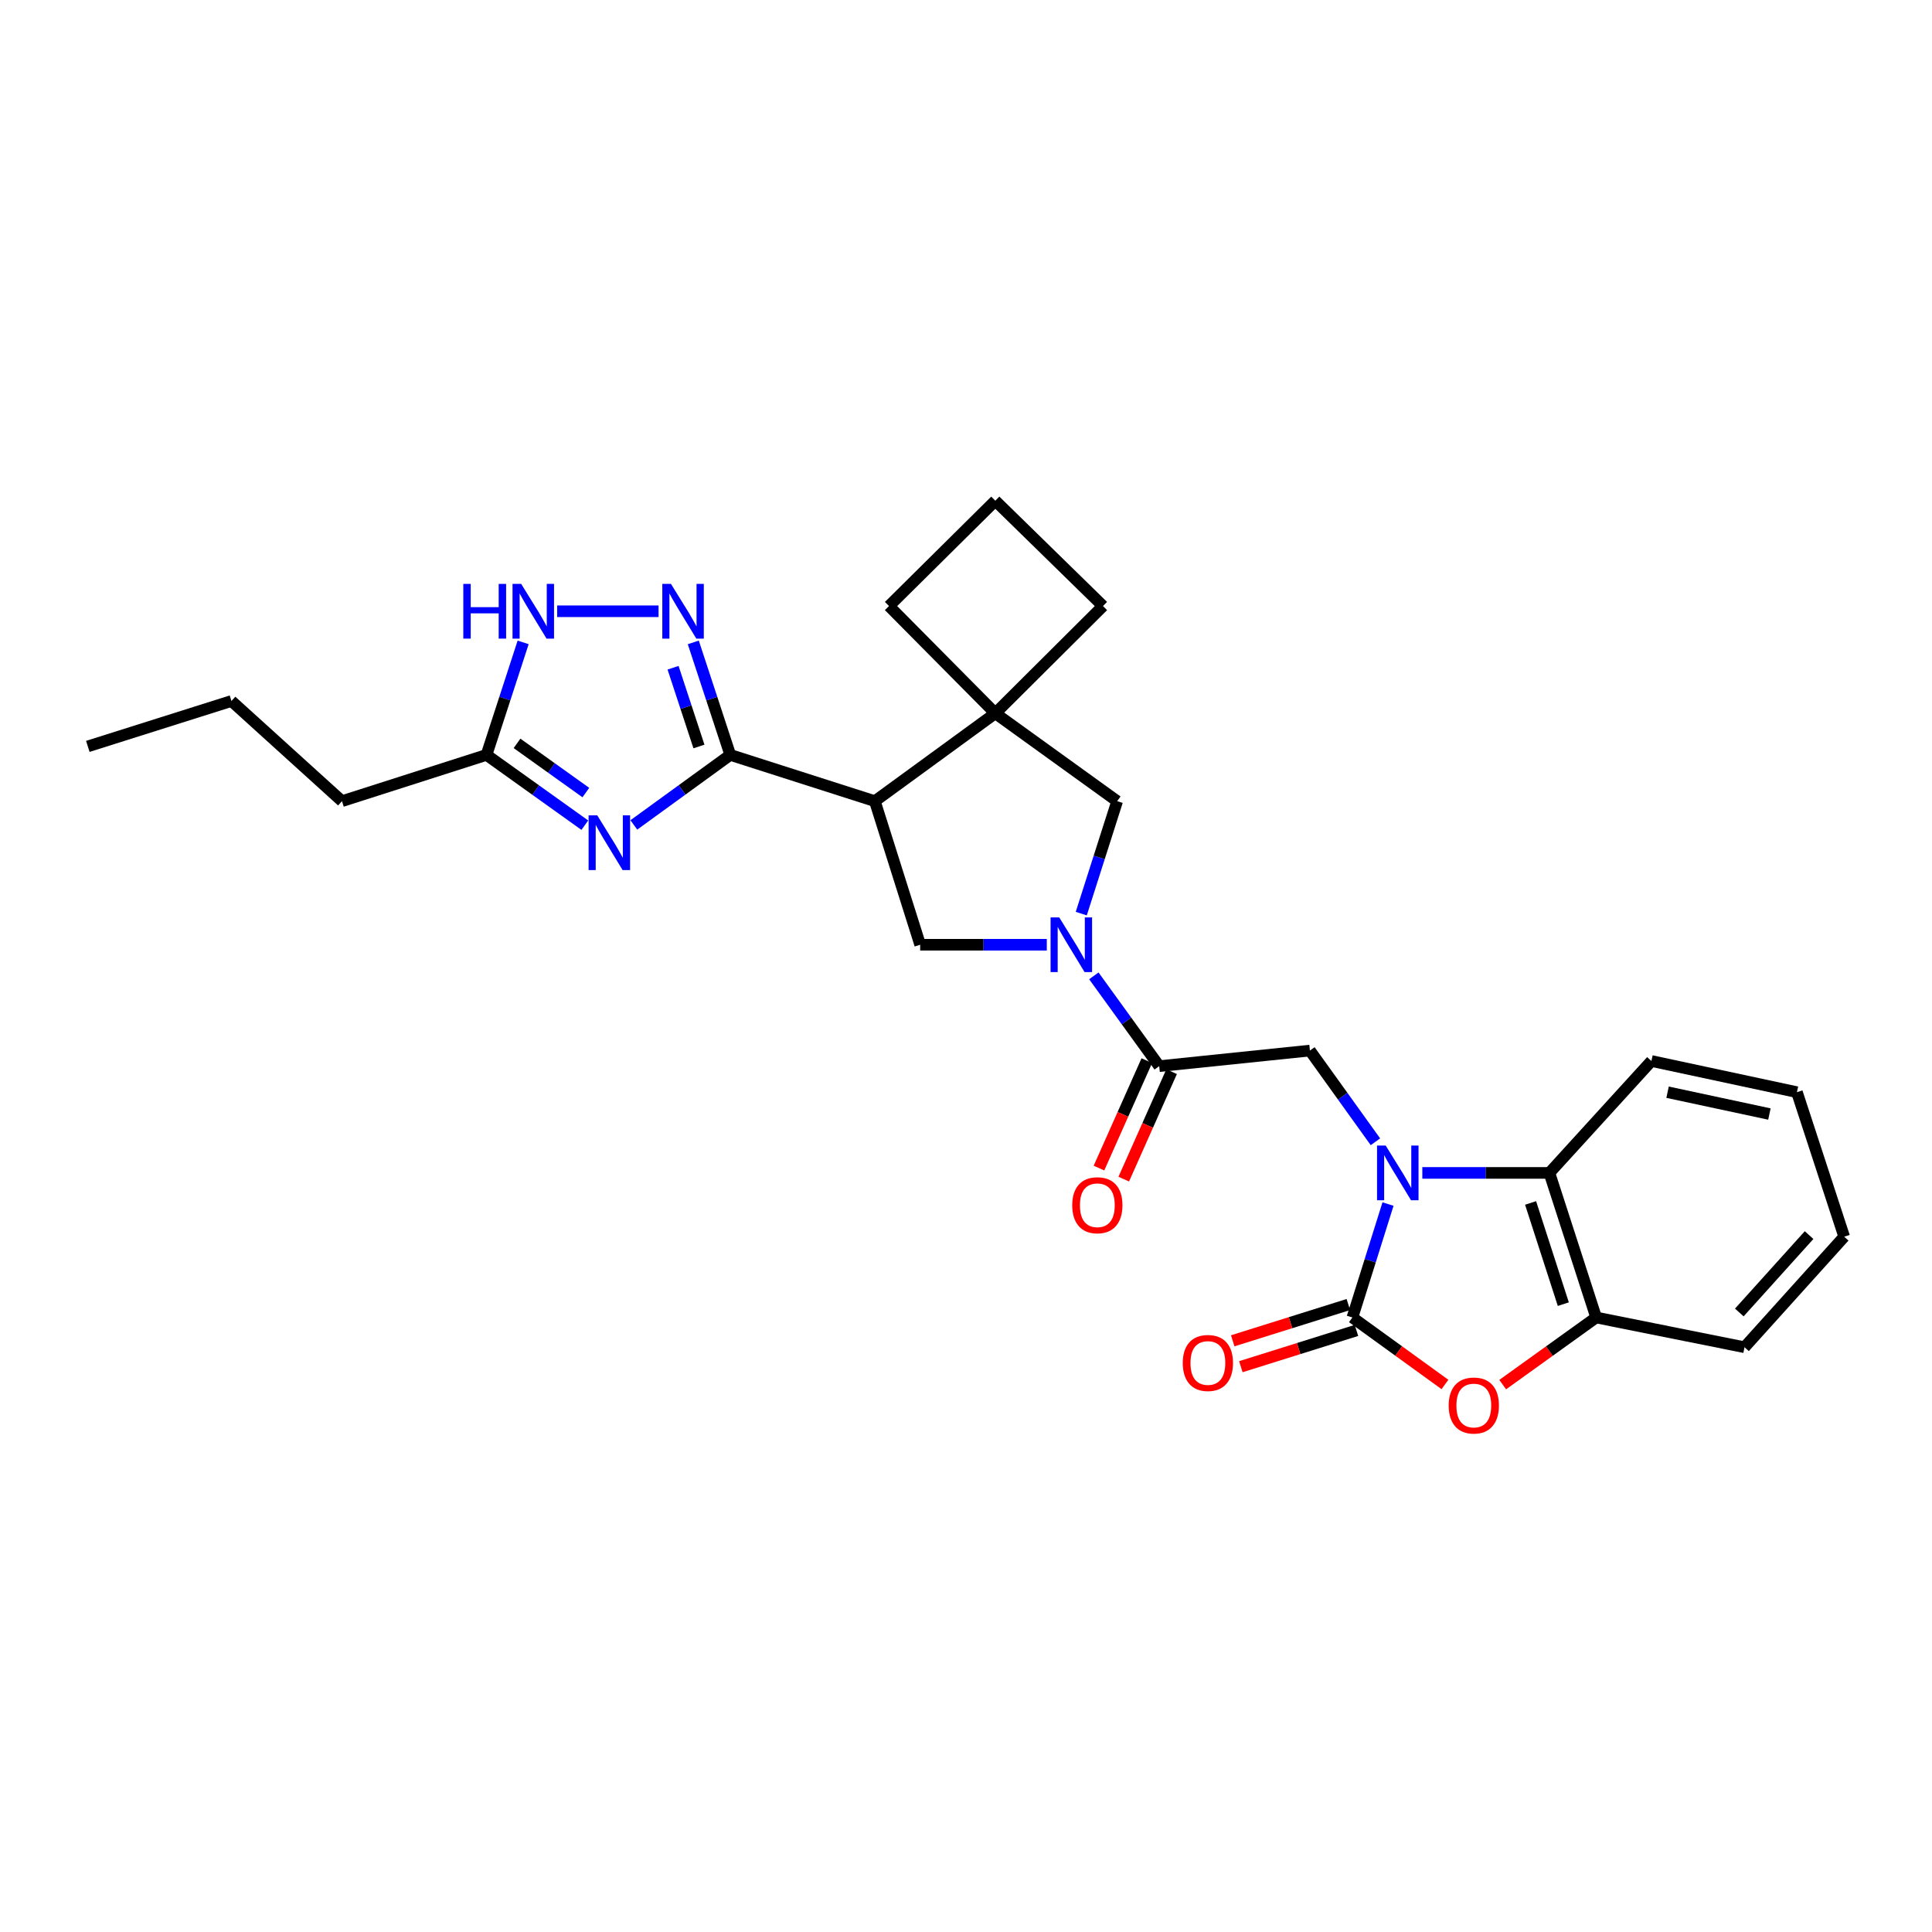 <?xml version='1.0' encoding='iso-8859-1'?>
<svg version='1.1' baseProfile='full'
              xmlns='http://www.w3.org/2000/svg'
                      xmlns:rdkit='http://www.rdkit.org/xml'
                      xmlns:xlink='http://www.w3.org/1999/xlink'
                  xml:space='preserve'
width='1000px' height='1000px' viewBox='0 0 1000 1000'>
<!-- END OF HEADER -->
<rect style='opacity:1.0;fill:#FFFFFF;stroke:none' width='1000' height='1000' x='0' y='0'> </rect>
<path class='bond-0' d='M 718.431,623.218 L 709.215,652.574' style='fill:none;fill-rule:evenodd;stroke:#0000FF;stroke-width:6px;stroke-linecap:butt;stroke-linejoin:miter;stroke-opacity:1' />
<path class='bond-0' d='M 709.215,652.574 L 699.999,681.93' style='fill:none;fill-rule:evenodd;stroke:#000000;stroke-width:6px;stroke-linecap:butt;stroke-linejoin:miter;stroke-opacity:1' />
<path class='bond-9' d='M 711.923,590.988 L 694.967,567.38' style='fill:none;fill-rule:evenodd;stroke:#0000FF;stroke-width:6px;stroke-linecap:butt;stroke-linejoin:miter;stroke-opacity:1' />
<path class='bond-9' d='M 694.967,567.38 L 678.012,543.773' style='fill:none;fill-rule:evenodd;stroke:#000000;stroke-width:6px;stroke-linecap:butt;stroke-linejoin:miter;stroke-opacity:1' />
<path class='bond-11' d='M 736.194,607.097 L 769.078,607.097' style='fill:none;fill-rule:evenodd;stroke:#0000FF;stroke-width:6px;stroke-linecap:butt;stroke-linejoin:miter;stroke-opacity:1' />
<path class='bond-11' d='M 769.078,607.097 L 801.961,607.097' style='fill:none;fill-rule:evenodd;stroke:#000000;stroke-width:6px;stroke-linecap:butt;stroke-linejoin:miter;stroke-opacity:1' />
<path class='bond-6' d='M 699.999,681.93 L 723.95,699.264' style='fill:none;fill-rule:evenodd;stroke:#000000;stroke-width:6px;stroke-linecap:butt;stroke-linejoin:miter;stroke-opacity:1' />
<path class='bond-6' d='M 723.95,699.264 L 747.901,716.598' style='fill:none;fill-rule:evenodd;stroke:#FF0000;stroke-width:6px;stroke-linecap:butt;stroke-linejoin:miter;stroke-opacity:1' />
<path class='bond-16' d='M 697.898,675.23 L 667.977,684.614' style='fill:none;fill-rule:evenodd;stroke:#000000;stroke-width:6px;stroke-linecap:butt;stroke-linejoin:miter;stroke-opacity:1' />
<path class='bond-16' d='M 667.977,684.614 L 638.056,693.999' style='fill:none;fill-rule:evenodd;stroke:#FF0000;stroke-width:6px;stroke-linecap:butt;stroke-linejoin:miter;stroke-opacity:1' />
<path class='bond-16' d='M 702.101,688.63 L 672.18,698.015' style='fill:none;fill-rule:evenodd;stroke:#000000;stroke-width:6px;stroke-linecap:butt;stroke-linejoin:miter;stroke-opacity:1' />
<path class='bond-16' d='M 672.18,698.015 L 642.259,707.4' style='fill:none;fill-rule:evenodd;stroke:#FF0000;stroke-width:6px;stroke-linecap:butt;stroke-linejoin:miter;stroke-opacity:1' />
<path class='bond-1' d='M 377.986,390.736 L 452.811,414.682' style='fill:none;fill-rule:evenodd;stroke:#000000;stroke-width:6px;stroke-linecap:butt;stroke-linejoin:miter;stroke-opacity:1' />
<path class='bond-2' d='M 377.986,390.736 L 353.027,408.859' style='fill:none;fill-rule:evenodd;stroke:#000000;stroke-width:6px;stroke-linecap:butt;stroke-linejoin:miter;stroke-opacity:1' />
<path class='bond-2' d='M 353.027,408.859 L 328.069,426.982' style='fill:none;fill-rule:evenodd;stroke:#0000FF;stroke-width:6px;stroke-linecap:butt;stroke-linejoin:miter;stroke-opacity:1' />
<path class='bond-5' d='M 377.986,390.736 L 368.416,361.62' style='fill:none;fill-rule:evenodd;stroke:#000000;stroke-width:6px;stroke-linecap:butt;stroke-linejoin:miter;stroke-opacity:1' />
<path class='bond-5' d='M 368.416,361.62 L 358.846,332.503' style='fill:none;fill-rule:evenodd;stroke:#0000FF;stroke-width:6px;stroke-linecap:butt;stroke-linejoin:miter;stroke-opacity:1' />
<path class='bond-5' d='M 361.773,386.386 L 355.074,366.005' style='fill:none;fill-rule:evenodd;stroke:#000000;stroke-width:6px;stroke-linecap:butt;stroke-linejoin:miter;stroke-opacity:1' />
<path class='bond-5' d='M 355.074,366.005 L 348.375,345.623' style='fill:none;fill-rule:evenodd;stroke:#0000FF;stroke-width:6px;stroke-linecap:butt;stroke-linejoin:miter;stroke-opacity:1' />
<path class='bond-14' d='M 302.701,427.111 L 277.257,408.924' style='fill:none;fill-rule:evenodd;stroke:#0000FF;stroke-width:6px;stroke-linecap:butt;stroke-linejoin:miter;stroke-opacity:1' />
<path class='bond-14' d='M 277.257,408.924 L 251.813,390.736' style='fill:none;fill-rule:evenodd;stroke:#000000;stroke-width:6px;stroke-linecap:butt;stroke-linejoin:miter;stroke-opacity:1' />
<path class='bond-14' d='M 303.235,410.229 L 285.424,397.498' style='fill:none;fill-rule:evenodd;stroke:#0000FF;stroke-width:6px;stroke-linecap:butt;stroke-linejoin:miter;stroke-opacity:1' />
<path class='bond-14' d='M 285.424,397.498 L 267.613,384.767' style='fill:none;fill-rule:evenodd;stroke:#000000;stroke-width:6px;stroke-linecap:butt;stroke-linejoin:miter;stroke-opacity:1' />
<path class='bond-3' d='M 452.811,414.682 L 476.281,489' style='fill:none;fill-rule:evenodd;stroke:#000000;stroke-width:6px;stroke-linecap:butt;stroke-linejoin:miter;stroke-opacity:1' />
<path class='bond-30' d='M 452.811,414.682 L 515.168,369.201' style='fill:none;fill-rule:evenodd;stroke:#000000;stroke-width:6px;stroke-linecap:butt;stroke-linejoin:miter;stroke-opacity:1' />
<path class='bond-4' d='M 566.169,505.099 L 583.086,528.47' style='fill:none;fill-rule:evenodd;stroke:#0000FF;stroke-width:6px;stroke-linecap:butt;stroke-linejoin:miter;stroke-opacity:1' />
<path class='bond-4' d='M 583.086,528.47 L 600.004,551.84' style='fill:none;fill-rule:evenodd;stroke:#000000;stroke-width:6px;stroke-linecap:butt;stroke-linejoin:miter;stroke-opacity:1' />
<path class='bond-10' d='M 541.82,489 L 509.05,489' style='fill:none;fill-rule:evenodd;stroke:#0000FF;stroke-width:6px;stroke-linecap:butt;stroke-linejoin:miter;stroke-opacity:1' />
<path class='bond-10' d='M 509.05,489 L 476.281,489' style='fill:none;fill-rule:evenodd;stroke:#000000;stroke-width:6px;stroke-linecap:butt;stroke-linejoin:miter;stroke-opacity:1' />
<path class='bond-15' d='M 559.659,472.889 L 568.951,443.785' style='fill:none;fill-rule:evenodd;stroke:#0000FF;stroke-width:6px;stroke-linecap:butt;stroke-linejoin:miter;stroke-opacity:1' />
<path class='bond-15' d='M 568.951,443.785 L 578.243,414.682' style='fill:none;fill-rule:evenodd;stroke:#000000;stroke-width:6px;stroke-linecap:butt;stroke-linejoin:miter;stroke-opacity:1' />
<path class='bond-12' d='M 340.87,316.387 L 288.385,316.387' style='fill:none;fill-rule:evenodd;stroke:#0000FF;stroke-width:6px;stroke-linecap:butt;stroke-linejoin:miter;stroke-opacity:1' />
<path class='bond-28' d='M 777.789,716.674 L 801.977,699.302' style='fill:none;fill-rule:evenodd;stroke:#FF0000;stroke-width:6px;stroke-linecap:butt;stroke-linejoin:miter;stroke-opacity:1' />
<path class='bond-28' d='M 801.977,699.302 L 826.164,681.93' style='fill:none;fill-rule:evenodd;stroke:#000000;stroke-width:6px;stroke-linecap:butt;stroke-linejoin:miter;stroke-opacity:1' />
<path class='bond-7' d='M 600.004,551.84 L 678.012,543.773' style='fill:none;fill-rule:evenodd;stroke:#000000;stroke-width:6px;stroke-linecap:butt;stroke-linejoin:miter;stroke-opacity:1' />
<path class='bond-17' d='M 593.589,548.984 L 581.205,576.793' style='fill:none;fill-rule:evenodd;stroke:#000000;stroke-width:6px;stroke-linecap:butt;stroke-linejoin:miter;stroke-opacity:1' />
<path class='bond-17' d='M 581.205,576.793 L 568.821,604.603' style='fill:none;fill-rule:evenodd;stroke:#FF0000;stroke-width:6px;stroke-linecap:butt;stroke-linejoin:miter;stroke-opacity:1' />
<path class='bond-17' d='M 606.418,554.697 L 594.034,582.506' style='fill:none;fill-rule:evenodd;stroke:#000000;stroke-width:6px;stroke-linecap:butt;stroke-linejoin:miter;stroke-opacity:1' />
<path class='bond-17' d='M 594.034,582.506 L 581.651,610.316' style='fill:none;fill-rule:evenodd;stroke:#FF0000;stroke-width:6px;stroke-linecap:butt;stroke-linejoin:miter;stroke-opacity:1' />
<path class='bond-8' d='M 515.168,369.201 L 578.243,414.682' style='fill:none;fill-rule:evenodd;stroke:#000000;stroke-width:6px;stroke-linecap:butt;stroke-linejoin:miter;stroke-opacity:1' />
<path class='bond-18' d='M 515.168,369.201 L 570.908,313.687' style='fill:none;fill-rule:evenodd;stroke:#000000;stroke-width:6px;stroke-linecap:butt;stroke-linejoin:miter;stroke-opacity:1' />
<path class='bond-19' d='M 515.168,369.201 L 460.145,313.687' style='fill:none;fill-rule:evenodd;stroke:#000000;stroke-width:6px;stroke-linecap:butt;stroke-linejoin:miter;stroke-opacity:1' />
<path class='bond-13' d='M 801.961,607.097 L 826.164,681.93' style='fill:none;fill-rule:evenodd;stroke:#000000;stroke-width:6px;stroke-linecap:butt;stroke-linejoin:miter;stroke-opacity:1' />
<path class='bond-13' d='M 792.229,622.644 L 809.171,675.027' style='fill:none;fill-rule:evenodd;stroke:#000000;stroke-width:6px;stroke-linecap:butt;stroke-linejoin:miter;stroke-opacity:1' />
<path class='bond-20' d='M 801.961,607.097 L 854.776,549.172' style='fill:none;fill-rule:evenodd;stroke:#000000;stroke-width:6px;stroke-linecap:butt;stroke-linejoin:miter;stroke-opacity:1' />
<path class='bond-32' d='M 270.776,332.501 L 261.295,361.619' style='fill:none;fill-rule:evenodd;stroke:#0000FF;stroke-width:6px;stroke-linecap:butt;stroke-linejoin:miter;stroke-opacity:1' />
<path class='bond-32' d='M 261.295,361.619 L 251.813,390.736' style='fill:none;fill-rule:evenodd;stroke:#000000;stroke-width:6px;stroke-linecap:butt;stroke-linejoin:miter;stroke-opacity:1' />
<path class='bond-21' d='M 826.164,681.93 L 902.956,697.324' style='fill:none;fill-rule:evenodd;stroke:#000000;stroke-width:6px;stroke-linecap:butt;stroke-linejoin:miter;stroke-opacity:1' />
<path class='bond-22' d='M 251.813,390.736 L 177.011,414.682' style='fill:none;fill-rule:evenodd;stroke:#000000;stroke-width:6px;stroke-linecap:butt;stroke-linejoin:miter;stroke-opacity:1' />
<path class='bond-31' d='M 570.908,313.687 L 515.168,259.172' style='fill:none;fill-rule:evenodd;stroke:#000000;stroke-width:6px;stroke-linecap:butt;stroke-linejoin:miter;stroke-opacity:1' />
<path class='bond-23' d='M 460.145,313.687 L 515.168,259.172' style='fill:none;fill-rule:evenodd;stroke:#000000;stroke-width:6px;stroke-linecap:butt;stroke-linejoin:miter;stroke-opacity:1' />
<path class='bond-25' d='M 854.776,549.172 L 930.085,565.307' style='fill:none;fill-rule:evenodd;stroke:#000000;stroke-width:6px;stroke-linecap:butt;stroke-linejoin:miter;stroke-opacity:1' />
<path class='bond-25' d='M 863.13,565.325 L 915.846,576.62' style='fill:none;fill-rule:evenodd;stroke:#000000;stroke-width:6px;stroke-linecap:butt;stroke-linejoin:miter;stroke-opacity:1' />
<path class='bond-29' d='M 902.956,697.324 L 954.545,640.109' style='fill:none;fill-rule:evenodd;stroke:#000000;stroke-width:6px;stroke-linecap:butt;stroke-linejoin:miter;stroke-opacity:1' />
<path class='bond-29' d='M 900.264,679.337 L 936.377,639.286' style='fill:none;fill-rule:evenodd;stroke:#000000;stroke-width:6px;stroke-linecap:butt;stroke-linejoin:miter;stroke-opacity:1' />
<path class='bond-24' d='M 177.011,414.682 L 119.796,362.834' style='fill:none;fill-rule:evenodd;stroke:#000000;stroke-width:6px;stroke-linecap:butt;stroke-linejoin:miter;stroke-opacity:1' />
<path class='bond-27' d='M 119.796,362.834 L 45.455,386.328' style='fill:none;fill-rule:evenodd;stroke:#000000;stroke-width:6px;stroke-linecap:butt;stroke-linejoin:miter;stroke-opacity:1' />
<path class='bond-26' d='M 930.085,565.307 L 954.545,640.109' style='fill:none;fill-rule:evenodd;stroke:#000000;stroke-width:6px;stroke-linecap:butt;stroke-linejoin:miter;stroke-opacity:1' />
<path  class='atom-0' d='M 717.232 592.937
L 726.512 607.937
Q 727.432 609.417, 728.912 612.097
Q 730.392 614.777, 730.472 614.937
L 730.472 592.937
L 734.232 592.937
L 734.232 621.257
L 730.352 621.257
L 720.392 604.857
Q 719.232 602.937, 717.992 600.737
Q 716.792 598.537, 716.432 597.857
L 716.432 621.257
L 712.752 621.257
L 712.752 592.937
L 717.232 592.937
' fill='#0000FF'/>
<path  class='atom-3' d='M 309.135 422.025
L 318.415 437.025
Q 319.335 438.505, 320.815 441.185
Q 322.295 443.865, 322.375 444.025
L 322.375 422.025
L 326.135 422.025
L 326.135 450.345
L 322.255 450.345
L 312.295 433.945
Q 311.135 432.025, 309.895 429.825
Q 308.695 427.625, 308.335 426.945
L 308.335 450.345
L 304.655 450.345
L 304.655 422.025
L 309.135 422.025
' fill='#0000FF'/>
<path  class='atom-5' d='M 548.255 474.84
L 557.535 489.84
Q 558.455 491.32, 559.935 494
Q 561.415 496.68, 561.495 496.84
L 561.495 474.84
L 565.255 474.84
L 565.255 503.16
L 561.375 503.16
L 551.415 486.76
Q 550.255 484.84, 549.015 482.64
Q 547.815 480.44, 547.455 479.76
L 547.455 503.16
L 543.775 503.16
L 543.775 474.84
L 548.255 474.84
' fill='#0000FF'/>
<path  class='atom-6' d='M 347.289 302.227
L 356.569 317.227
Q 357.489 318.707, 358.969 321.387
Q 360.449 324.067, 360.529 324.227
L 360.529 302.227
L 364.289 302.227
L 364.289 330.547
L 360.409 330.547
L 350.449 314.147
Q 349.289 312.227, 348.049 310.027
Q 346.849 307.827, 346.489 307.147
L 346.489 330.547
L 342.809 330.547
L 342.809 302.227
L 347.289 302.227
' fill='#0000FF'/>
<path  class='atom-7' d='M 749.84 727.49
Q 749.84 720.69, 753.2 716.89
Q 756.56 713.09, 762.84 713.09
Q 769.12 713.09, 772.48 716.89
Q 775.84 720.69, 775.84 727.49
Q 775.84 734.37, 772.44 738.29
Q 769.04 742.17, 762.84 742.17
Q 756.6 742.17, 753.2 738.29
Q 749.84 734.41, 749.84 727.49
M 762.84 738.97
Q 767.16 738.97, 769.48 736.09
Q 771.84 733.17, 771.84 727.49
Q 771.84 721.93, 769.48 719.13
Q 767.16 716.29, 762.84 716.29
Q 758.52 716.29, 756.16 719.09
Q 753.84 721.89, 753.84 727.49
Q 753.84 733.21, 756.16 736.09
Q 758.52 738.97, 762.84 738.97
' fill='#FF0000'/>
<path  class='atom-13' d='M 239.804 302.227
L 243.644 302.227
L 243.644 314.267
L 258.124 314.267
L 258.124 302.227
L 261.964 302.227
L 261.964 330.547
L 258.124 330.547
L 258.124 317.467
L 243.644 317.467
L 243.644 330.547
L 239.804 330.547
L 239.804 302.227
' fill='#0000FF'/>
<path  class='atom-13' d='M 269.764 302.227
L 279.044 317.227
Q 279.964 318.707, 281.444 321.387
Q 282.924 324.067, 283.004 324.227
L 283.004 302.227
L 286.764 302.227
L 286.764 330.547
L 282.884 330.547
L 272.924 314.147
Q 271.764 312.227, 270.524 310.027
Q 269.324 307.827, 268.964 307.147
L 268.964 330.547
L 265.284 330.547
L 265.284 302.227
L 269.764 302.227
' fill='#0000FF'/>
<path  class='atom-17' d='M 612.198 705.472
Q 612.198 698.672, 615.558 694.872
Q 618.918 691.072, 625.198 691.072
Q 631.478 691.072, 634.838 694.872
Q 638.198 698.672, 638.198 705.472
Q 638.198 712.352, 634.798 716.272
Q 631.398 720.152, 625.198 720.152
Q 618.958 720.152, 615.558 716.272
Q 612.198 712.392, 612.198 705.472
M 625.198 716.952
Q 629.518 716.952, 631.838 714.072
Q 634.198 711.152, 634.198 705.472
Q 634.198 699.912, 631.838 697.112
Q 629.518 694.272, 625.198 694.272
Q 620.878 694.272, 618.518 697.072
Q 616.198 699.872, 616.198 705.472
Q 616.198 711.192, 618.518 714.072
Q 620.878 716.952, 625.198 716.952
' fill='#FF0000'/>
<path  class='atom-18' d='M 554.982 623.827
Q 554.982 617.027, 558.342 613.227
Q 561.702 609.427, 567.982 609.427
Q 574.262 609.427, 577.622 613.227
Q 580.982 617.027, 580.982 623.827
Q 580.982 630.707, 577.582 634.627
Q 574.182 638.507, 567.982 638.507
Q 561.742 638.507, 558.342 634.627
Q 554.982 630.747, 554.982 623.827
M 567.982 635.307
Q 572.302 635.307, 574.622 632.427
Q 576.982 629.507, 576.982 623.827
Q 576.982 618.267, 574.622 615.467
Q 572.302 612.627, 567.982 612.627
Q 563.662 612.627, 561.302 615.427
Q 558.982 618.227, 558.982 623.827
Q 558.982 629.547, 561.302 632.427
Q 563.662 635.307, 567.982 635.307
' fill='#FF0000'/>
</svg>
